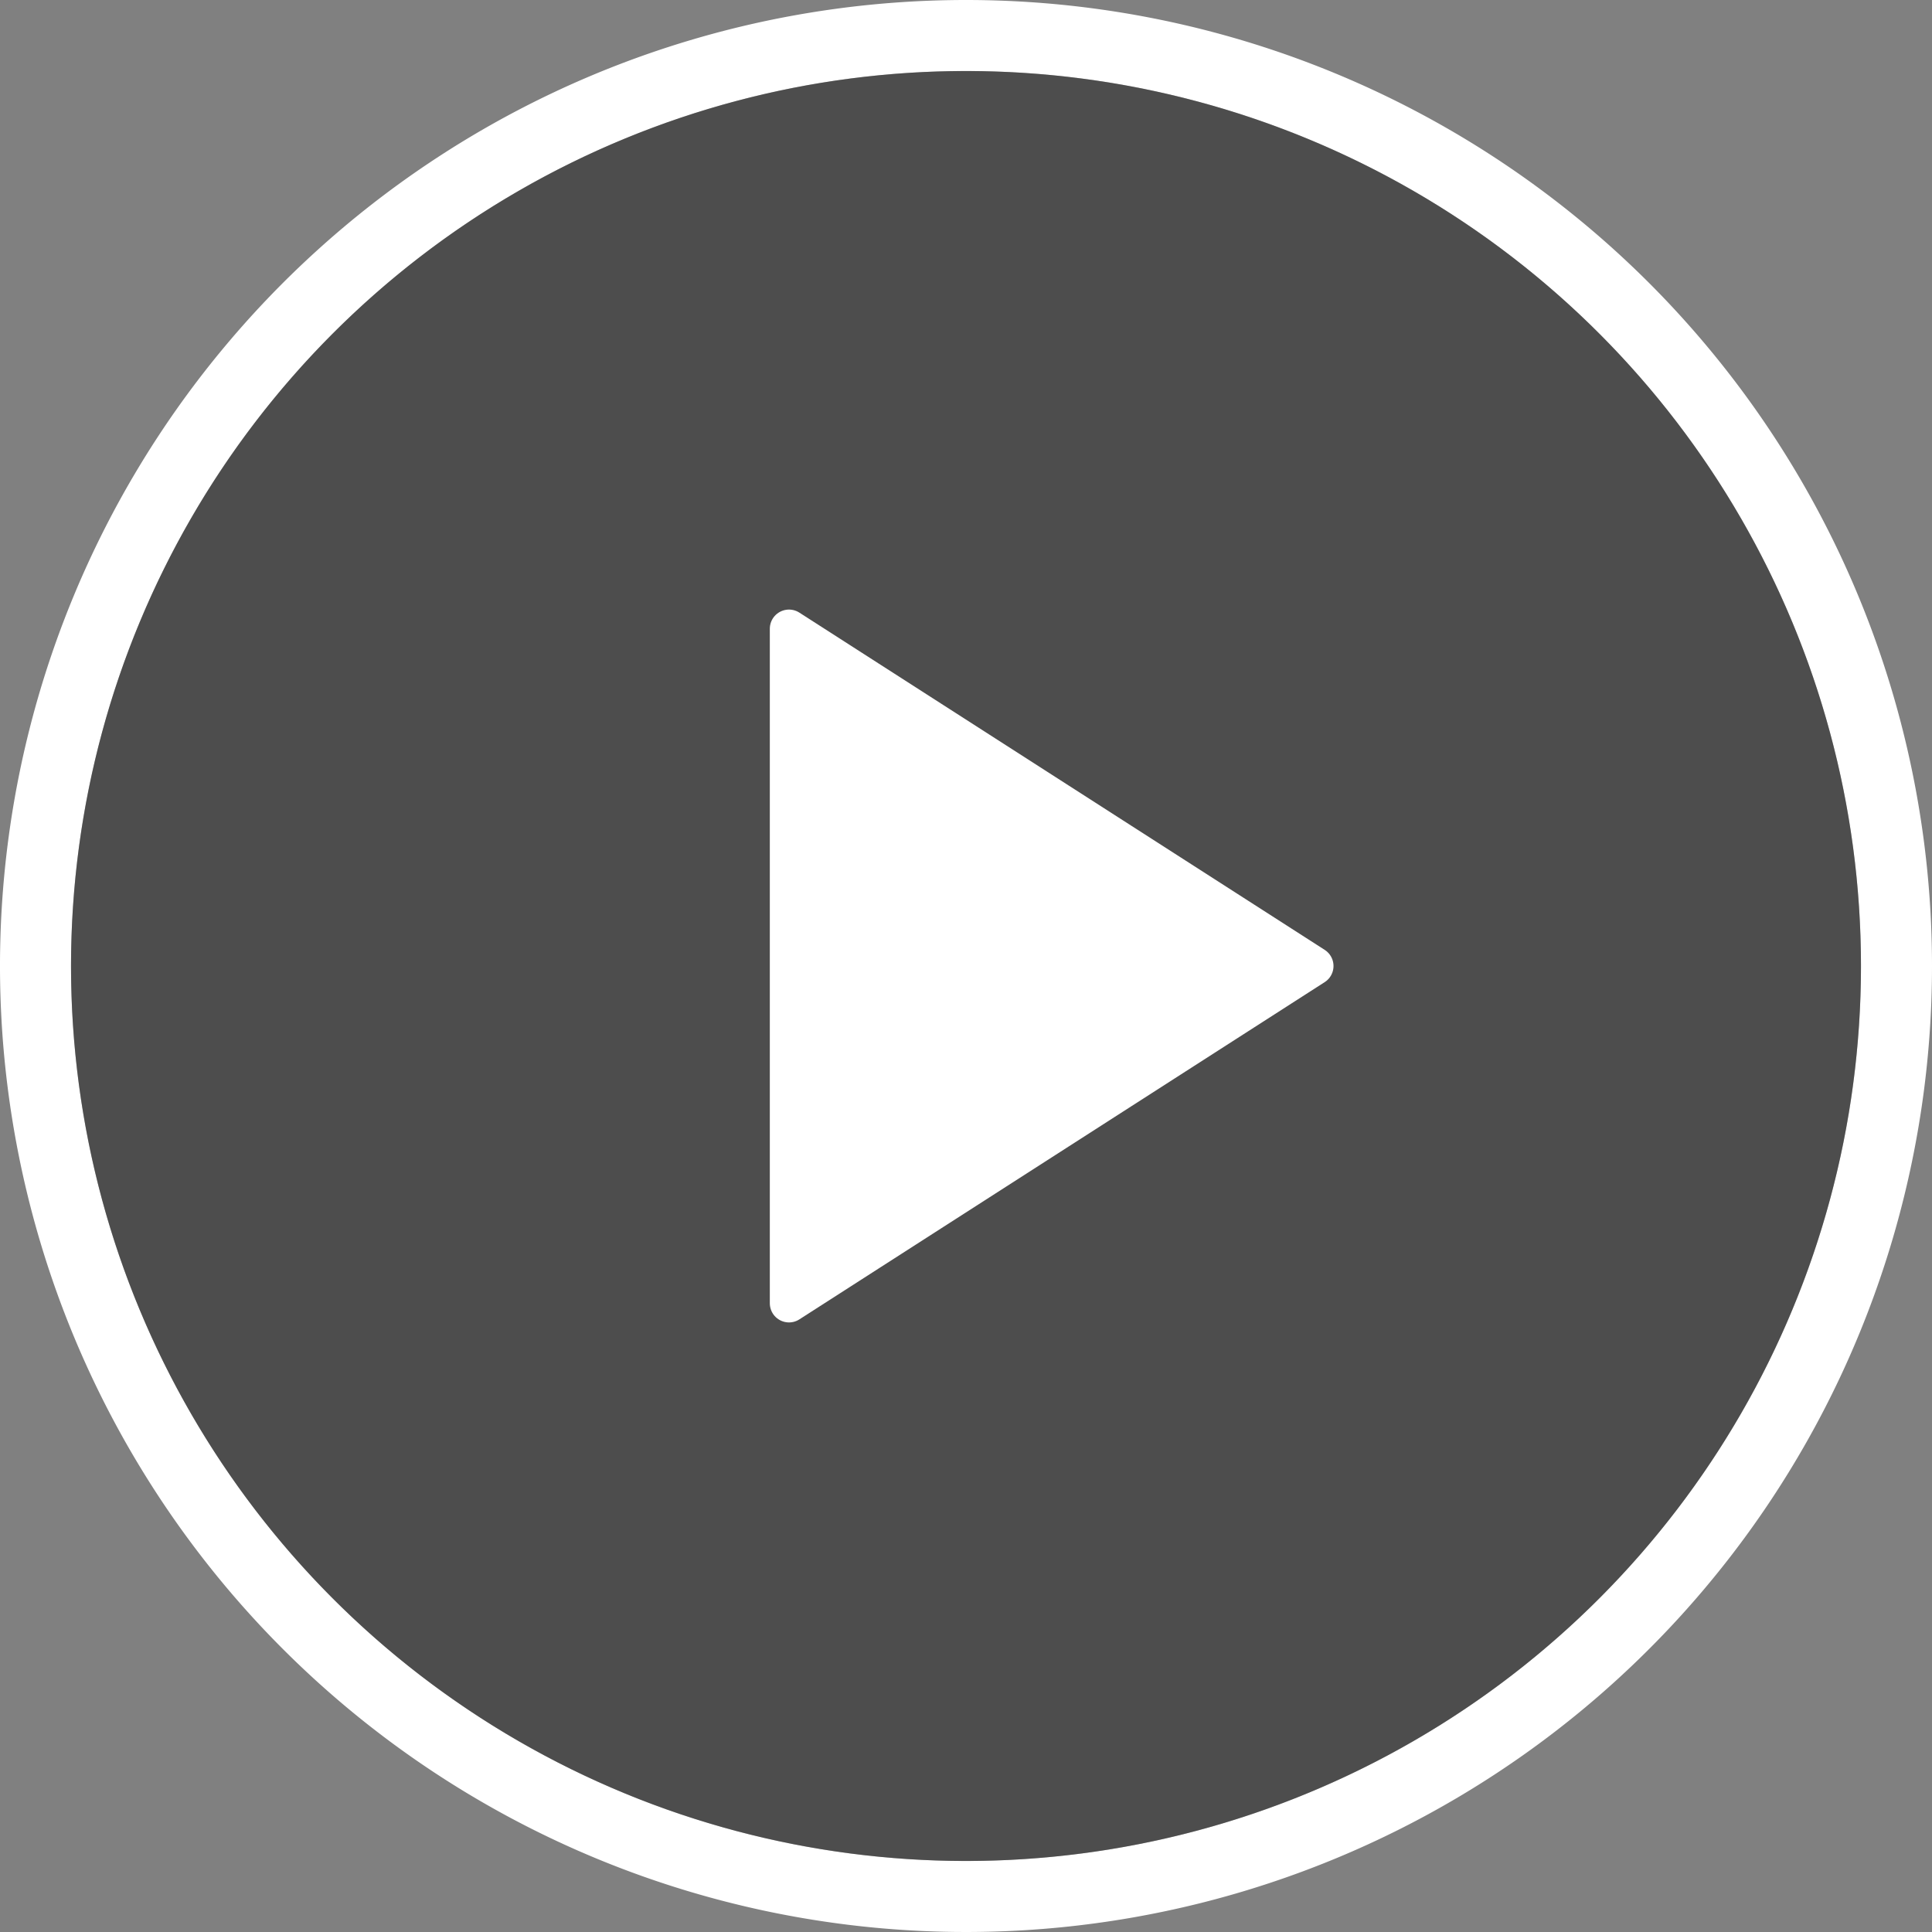 <!-- <svg xmlns='http://www.w3.org/2000/svg'
fill='none'
focusable='false'
role='presentation'
width='{{ width | default: 68 }}'
height='{{ height | default: 68 }}'
class='{{ icon_class }}' viewBox="0 0 68 68"> -->
<svg xmlns="http://www.w3.org/2000/svg" xmlns:xlink="http://www.w3.org/1999/xlink" viewBox="0 0 68 68">
  <rect x="0" y="0" width="68" height="68" fill="#808080" stroke="none"/>
  <g id="图层_2" data-name="图层 2">
    <g id="图层_1-2" data-name="图层 1">
      <path style="fill:#fff;" d="M34,2.5A31.5,31.5,0,1,1,2.5,34,31.5,31.5,0,0,1,34,2.5M34,0A34,34,0,1,0,68,34,34,34,0,0,0,34,0Z"/>
      <circle style="fill:#1a1a1a;opacity:0.5;" cx="34" cy="34" r="31.5"/>
      <polygon style="fill:#fff;stroke:#fff;stroke-linecap:round;stroke-linejoin:round;stroke-width:1.35px;" points="46.26 34 27.77 22.13 27.77 45.87 46.26 34"/>
    </g>
  </g>
</svg>